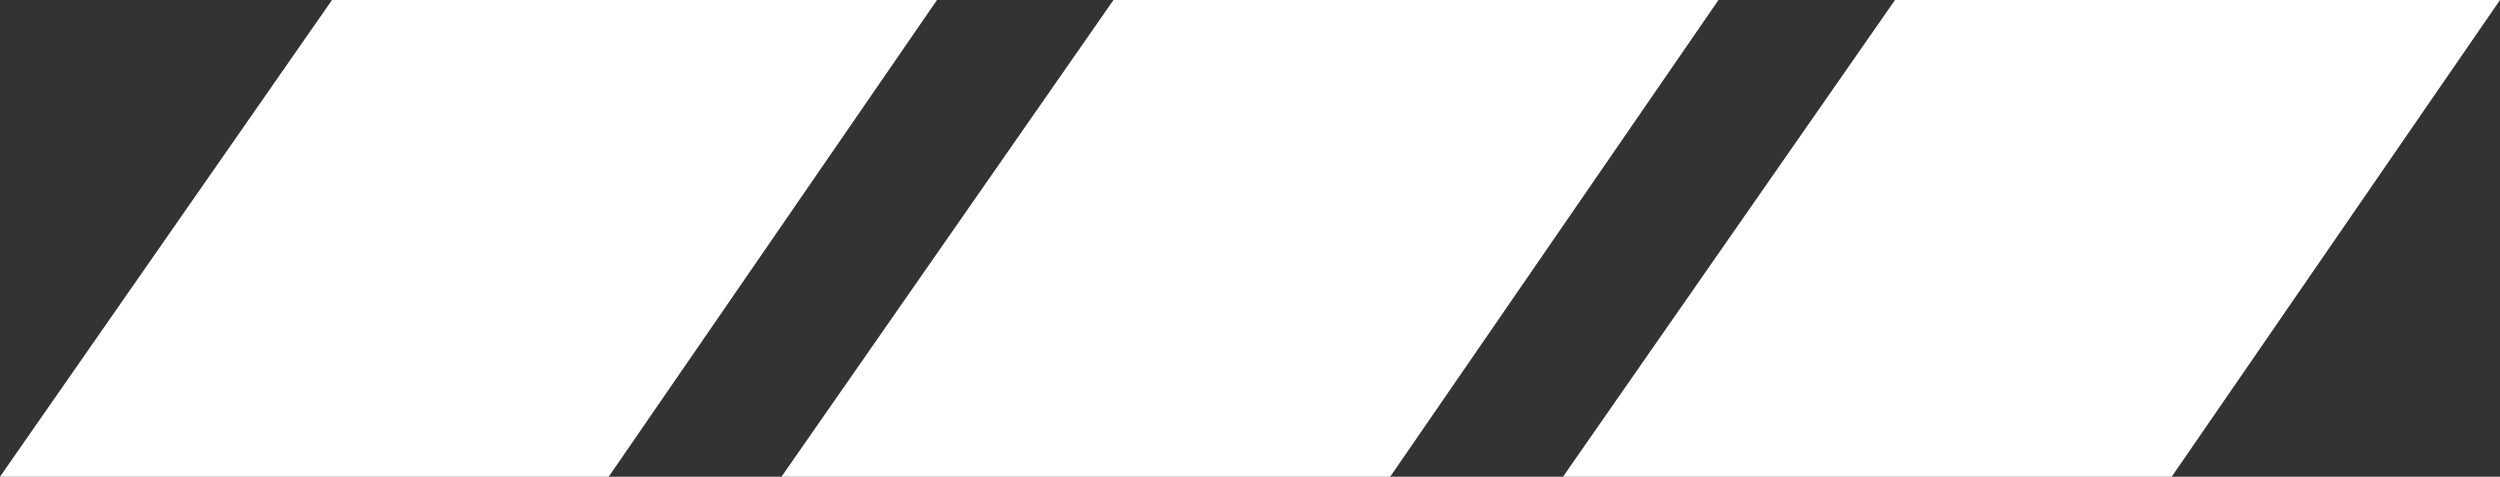 <svg xmlns="http://www.w3.org/2000/svg" id="Layer_2" viewBox="0 0 665.85 126.97"><rect x="0" y="0" width="665.85" height="126.97" fill="#333333" stroke="none"/><defs><style>.cls-1{fill:#fff;stroke-width:0px;}</style></defs><g id="Layer_2-2"><polygon class="cls-1" points="0 126.97 88.43 0 249.56 0 162.12 126.97 0 126.97"></polygon><polygon class="cls-1" points="208.14 126.97 296.57 0 457.7 0 370.26 126.97 208.14 126.97"></polygon><polygon class="cls-1" points="416.29 126.97 504.72 0 665.85 0 578.41 126.97 416.29 126.97"></polygon></g></svg>